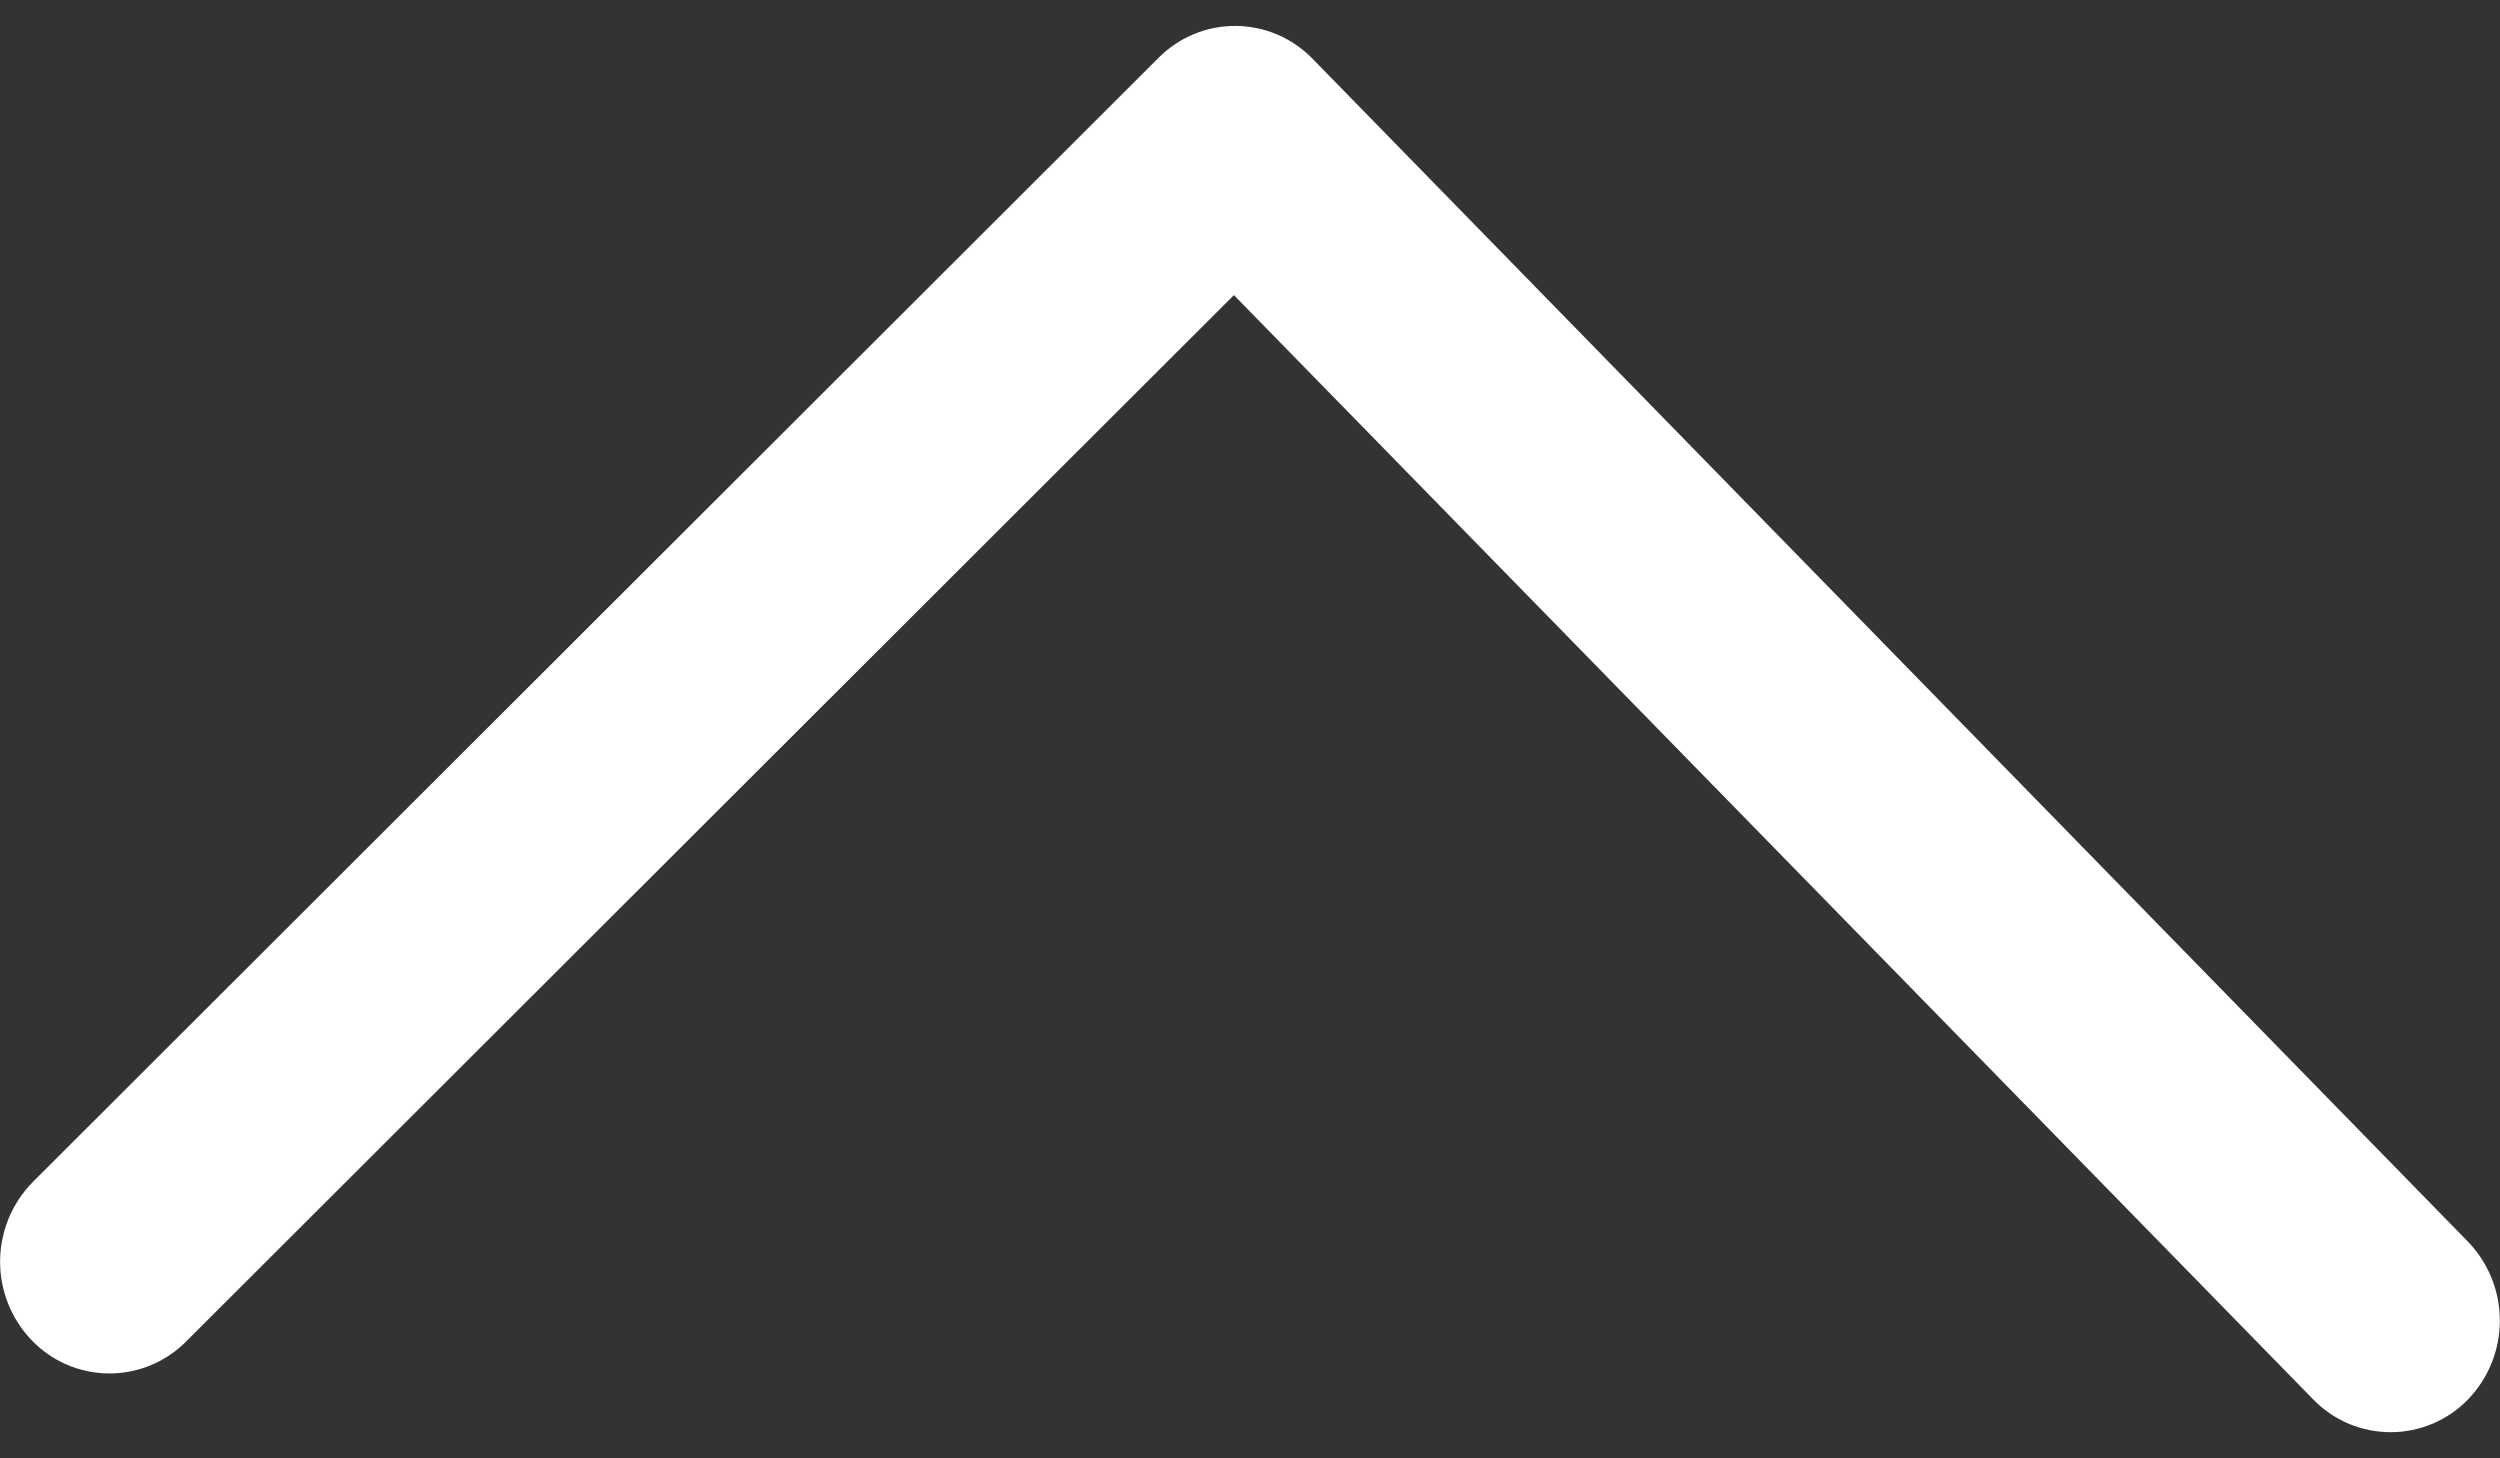 <svg width="48" height="28" viewBox="0 0 48 28" fill="none" xmlns="http://www.w3.org/2000/svg">
<rect x="0" y="0" width="48" height="28" fill="#333333" stroke="none"/>
<path d="M23.691 5.666L3.57 25.76C3.375 25.956 3.142 26.112 2.886 26.216C2.629 26.321 2.354 26.373 2.077 26.37C1.8 26.367 1.527 26.308 1.273 26.197C1.019 26.086 0.791 25.925 0.6 25.724C0.21 25.313 -0.005 24.766 0.002 24.199C0.009 23.632 0.236 23.09 0.636 22.688L22.245 1.109C22.439 0.914 22.67 0.759 22.924 0.654C23.178 0.549 23.451 0.496 23.726 0.498C24.001 0.5 24.273 0.556 24.526 0.664C24.779 0.772 25.009 0.93 25.2 1.127L47.385 23.84C47.778 24.247 47.997 24.79 47.997 25.355C47.997 25.92 47.778 26.463 47.385 26.87C47.192 27.069 46.961 27.227 46.706 27.335C46.451 27.442 46.177 27.498 45.9 27.498C45.623 27.498 45.349 27.442 45.094 27.335C44.839 27.227 44.608 27.069 44.415 26.87L23.691 5.666Z" fill="white"/>
</svg>
